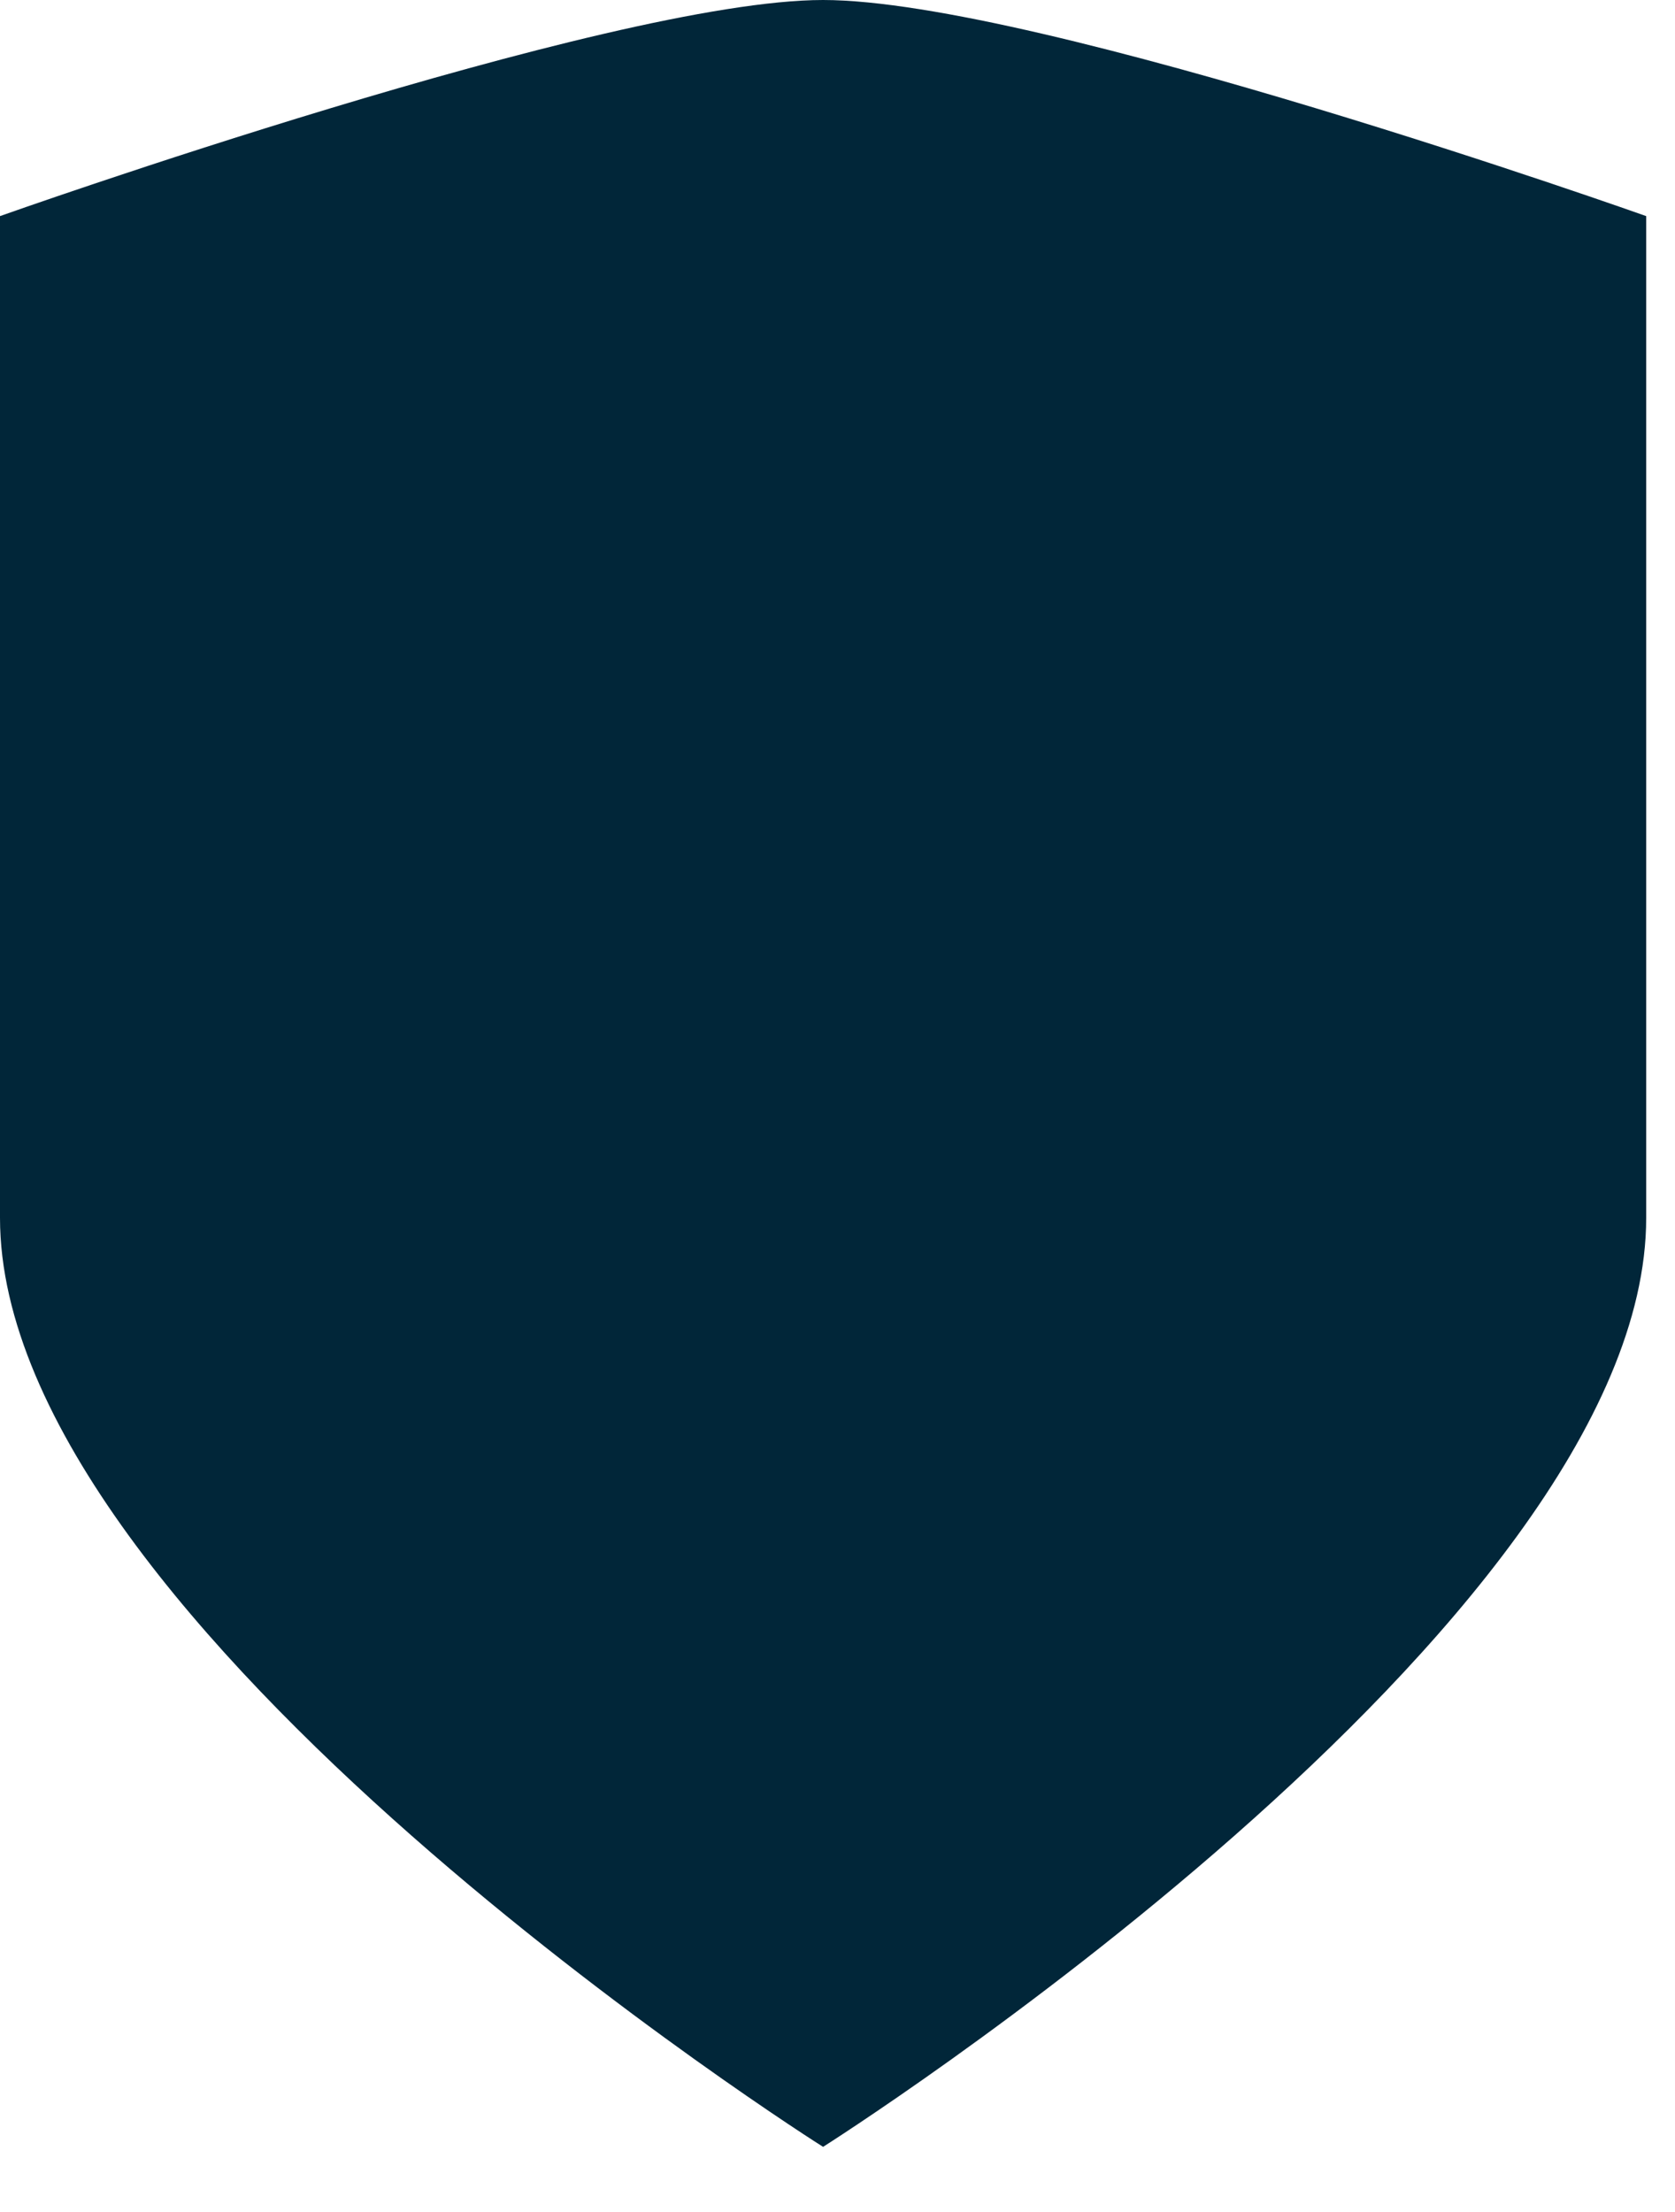 <?xml version="1.0" encoding="utf-8"?>
<svg xmlns="http://www.w3.org/2000/svg" fill="none" height="100%" overflow="visible" preserveAspectRatio="none" style="display: block;" viewBox="0 0 25 33" width="100%">
<path d="M12.285 0C9.085 0 0 3.224 0 3.224V18.169C0 24.262 12.279 32.028 12.285 32.028C12.285 32.028 24.57 24.262 24.57 18.169V3.224C24.57 3.224 15.492 0 12.285 0Z" fill="#012639" id="Vector"/>
</svg>
